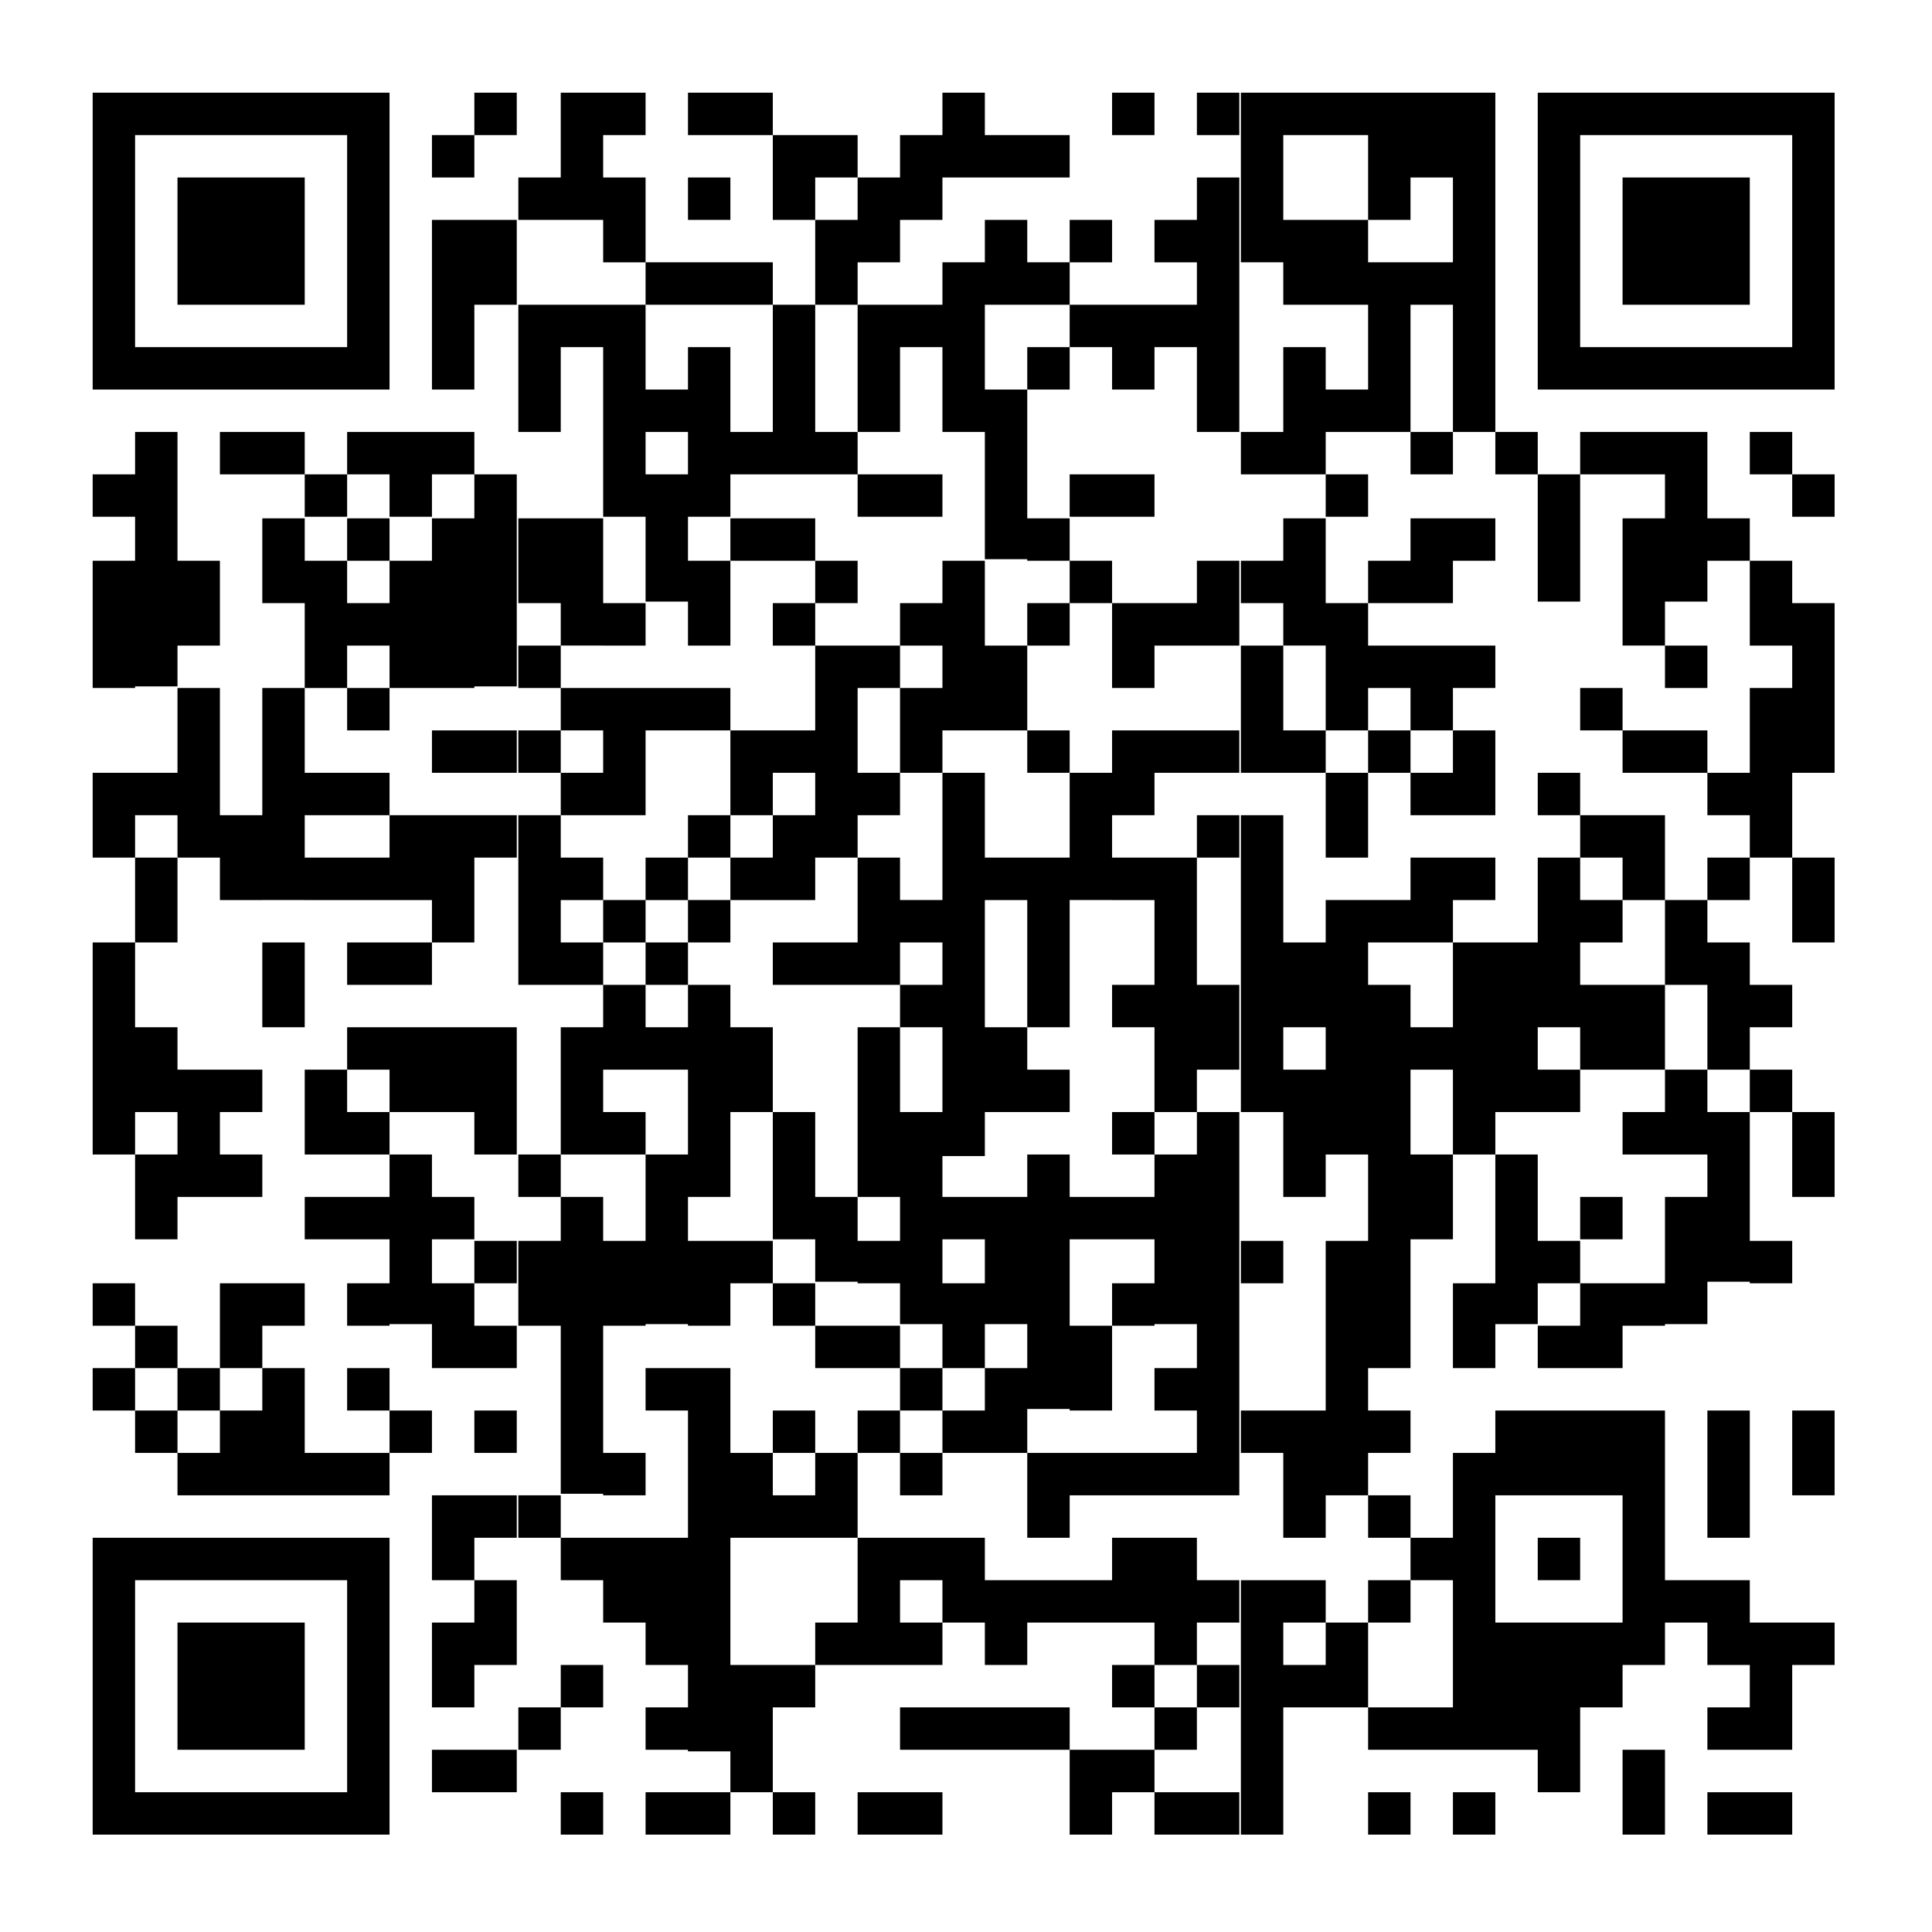 <?xml version="1.0" encoding="utf-8"?>
<!-- Generator: Adobe Illustrator 29.0.0, SVG Export Plug-In . SVG Version: 9.03 Build 54978)  -->
<svg version="1.0" id="layer1" xmlns="http://www.w3.org/2000/svg" xmlns:xlink="http://www.w3.org/1999/xlink" x="0px" y="0px"
	 width="123px" height="123px" viewBox="0 0 123 123" style="enable-background:new 0 0 123 123;" xml:space="preserve">
<style type="text/css">
	.st0{fill:#FFFFFF;}
	.st1{clip-path:url(#SVGID_00000052802151408115186470000004018534132536769959_);}
</style>
<g>
	<rect class="st0" width="123" height="123"/>
</g>
<g>
	<g>
		<defs>
			<path id="SVGID_1_" d="M97.9,5.9v18.9h18.9V5.9H97.9z M100.6,8.6h13.5v13.5h-13.5V8.6z M92.5,5.9v21.6h2.7V5.9H92.5z M89.8,5.9
				v5.4h2.7V5.9H89.8z M87.1,5.9V14h2.7V5.9H87.1z M84.4,5.9v2.7h2.7V5.9H84.4z M81.7,5.9v2.7h2.7V5.9H81.7z M79,5.9v10.8h2.7V5.9
				H79z M76.2,5.9v2.7h2.7V5.9H76.2z M70.8,5.9v2.7h2.7V5.9H70.8z M60,5.9v5.4h2.7V5.9H60z M46.5,5.9v2.7h2.7V5.9H46.5z M43.8,5.9
				v2.7h2.7V5.9H43.8z M38.4,5.9v2.7h2.7V5.9H38.4z M35.7,5.9V14h2.7V5.9H35.7z M30.2,5.9v2.7h2.7V5.9H30.2z M5.9,5.9v18.9h18.9V5.9
				H5.9z M8.6,8.6h13.5v13.5H8.6V8.6z M65.4,8.6v2.7h2.7V8.6H65.4z M62.7,8.6v2.7h2.7V8.6H62.7z M57.3,8.6V14H60V8.6H57.3z
				 M51.9,8.6v2.7h2.7V8.6H51.9z M49.2,8.6V14h2.7V8.6H49.2z M27.5,8.6v2.7h2.7V8.6H27.5z M103.3,11.3v8.1h8.1v-8.1H103.3z
				 M76.2,11.3v16.2h2.7V11.3H76.2z M54.6,11.3v5.4h2.7v-5.4H54.6z M43.8,11.3V14h2.7v-2.7H43.8z M38.4,11.3v5.4h2.7v-5.4H38.4z
				 M33,11.3V14h2.7v-2.7H33z M11.3,11.3v8.1h8.1v-8.1C19.4,11.3,11.3,11.3,11.3,11.3z M84.4,14v5.4h2.7V14H84.4z M81.7,14v5.4h2.7
				V14H81.7z M73.5,14v2.7h2.7V14H73.5z M68.1,14v2.7h2.7V14H68.1z M62.7,14v5.4h2.7V14H62.7z M51.9,14v5.4h2.7V14H51.9z M30.2,14
				v5.4h2.7V14H30.2z M27.5,14v10.8h2.7V14H27.5z M89.8,16.7v2.7h2.7v-2.7H89.8z M87.1,16.7v10.8h2.7V16.7H87.1z M65.4,16.7v2.7h2.7
				v-2.7H65.4z M60,16.7v10.8h2.7V16.7H60z M46.5,16.7v2.7h2.7v-2.7H46.5z M43.8,16.7v2.7h2.7v-2.7H43.8z M41.1,16.7v2.7h2.7v-2.7
				H41.1z M73.5,19.4v2.7h2.7v-2.7H73.5z M70.8,19.4v5.4h2.7v-5.4H70.8z M68.1,19.4v2.7h2.7v-2.7H68.1z M57.3,19.4v2.7H60v-2.7H57.3
				z M54.6,19.4v8.1h2.7v-8.1H54.6z M49.2,19.4v10.8h2.7V19.4H49.2z M38.4,19.4v13.5h2.7V19.4H38.4z M35.7,19.4v2.7h2.7v-2.7H35.7z
				 M33,19.4v8.1h2.7v-8.1H33z M81.7,22.1v8.1h2.7v-8.1H81.7z M65.4,22.1v2.7h2.7v-2.7H65.4z M43.8,22.1v10.8h2.7V22.1H43.8z
				 M84.4,24.8v2.7h2.7v-2.7H84.4z M62.7,24.8v10.8h2.7V24.8H62.7z M41.1,24.8v2.7h2.7v-2.7H41.1z M111.4,27.5v2.7h2.7v-2.7H111.4z
				 M106,27.5v10.8h2.7V27.5H106z M103.3,27.5v2.7h2.7v-2.7H103.3z M100.6,27.5v2.7h2.7v-2.7H100.6z M95.2,27.5v2.7h2.7v-2.7H95.2z
				 M89.8,27.5v2.7h2.7v-2.7H89.8z M79,27.5v2.7h2.7v-2.7H79z M51.9,27.5v2.7h2.7v-2.7H51.9z M46.5,27.5v2.7h2.7v-2.7H46.5z
				 M27.5,27.5v2.7h2.7v-2.7H27.5z M24.8,27.5v5.4h2.7v-5.4H24.8z M22.1,27.5v2.7h2.7v-2.7H22.1z M16.7,27.5v2.7h2.7v-2.7H16.7z
				 M14,27.5v2.7h2.7v-2.7H14z M8.6,27.5v16.2h2.7V27.5H8.6z M114.1,30.2v2.7h2.7v-2.7H114.1z M97.9,30.2v8.1h2.7v-8.1H97.9z
				 M84.4,30.2v2.7h2.7v-2.7H84.4z M70.8,30.2v2.7h2.7v-2.7H70.8z M68.1,30.2v2.7h2.7v-2.7H68.1z M57.3,30.2v2.7H60v-2.7H57.3z
				 M54.6,30.2v2.7h2.7v-2.7H54.6z M41.1,30.2v8.1h2.7v-8.1H41.1z M30.2,30.2v13.5h2.7V30.2H30.2z M19.4,30.2v2.7h2.7v-2.7H19.4z
				 M5.9,30.2v2.7h2.7v-2.7H5.9z M108.7,33v2.7h2.7V33H108.7z M103.3,33v8.1h2.7V33H103.3z M92.5,33v2.7h2.7V33H92.5z M89.8,33v5.4
				h2.7V33H89.8z M81.7,33v8.1h2.7V33H81.7z M65.4,33v2.7h2.7V33H65.4z M49.2,33v2.7h2.7V33H49.2z M46.5,33v2.7h2.7V33H46.5z
				 M35.7,33v8.1h2.7V33H35.7z M33,33v5.4h2.7V33H33z M27.5,33v10.8h2.7V33H27.5z M22.1,33v2.7h2.7V33H22.1z M16.7,33v5.4h2.7V33
				H16.7z M111.4,35.7v5.4h2.7v-5.4H111.4z M87.1,35.7v2.7h2.7v-2.7H87.1z M79,35.7v2.7h2.7v-2.7H79z M76.2,35.7v5.4h2.7v-5.4H76.2z
				 M68.1,35.7v2.7h2.7v-2.7H68.1z M60,35.7v10.8h2.7V35.7H60z M51.9,35.7v2.7h2.7v-2.7H51.9z M43.8,35.7v5.4h2.7v-5.4H43.8z
				 M24.8,35.7v8.1h2.7v-8.1H24.8z M19.4,35.7v8.1h2.7v-8.1H19.4z M11.3,35.7v5.4H14v-5.4H11.3z M5.9,35.7v8.1h2.7v-8.1H5.9z
				 M114.1,38.4v10.8h2.7V38.4H114.1z M84.4,38.4v8.1h2.7v-8.1H84.4z M73.5,38.4v2.7h2.7v-2.7H73.5z M70.8,38.4v5.4h2.7v-5.4H70.8z
				 M65.4,38.4v2.7h2.7v-2.7H65.4z M57.3,38.4v2.7H60v-2.7H57.3z M49.2,38.4v2.7h2.7v-2.7H49.2z M38.4,38.4v2.7h2.7v-2.7H38.4z
				 M22.1,38.4v2.7h2.7v-2.7H22.1z M106,41.1v2.7h2.7v-2.7H106z M92.5,41.1v2.7h2.7v-2.7H92.5z M89.8,41.1v5.4h2.7v-5.4H89.8z
				 M87.1,41.1v2.7h2.7v-2.7H87.1z M79,41.1v8.1h2.7v-8.1H79z M62.7,41.1v5.4h2.7v-5.4H62.7z M54.6,41.1v2.7h2.7v-2.7H54.6z
				 M51.9,41.1v13.5h2.7V41.1H51.9z M33,41.1v2.7h2.7v-2.7H33z M111.4,43.8v10.8h2.7V43.8H111.4z M100.6,43.8v2.7h2.7v-2.7H100.6z
				 M57.3,43.8v5.4H60v-5.4H57.3z M43.8,43.8v2.7h2.7v-2.7H43.8z M41.1,43.8v2.7h2.7v-2.7H41.1z M38.4,43.8v8.1h2.7v-8.1H38.4z
				 M35.7,43.8v2.7h2.7v-2.7H35.7z M22.1,43.8v2.7h2.7v-2.7H22.1z M16.7,43.8v13.5h2.7V43.8H16.7z M11.3,43.8v10.8H14V43.8H11.3z
				 M106,46.5v2.7h2.7v-2.7H106z M103.3,46.5v2.7h2.7v-2.7H103.3z M92.5,46.5v5.4h2.7v-5.4H92.5z M87.1,46.5v2.7h2.7v-2.7H87.1z
				 M81.7,46.5v2.7h2.7v-2.7H81.7z M76.2,46.5v2.7h2.7v-2.7H76.2z M73.5,46.5v2.7h2.7v-2.7H73.5z M70.8,46.5v5.4h2.7v-5.4H70.8z
				 M65.4,46.5v2.7h2.7v-2.7H65.4z M49.2,46.5v2.7h2.7v-2.7H49.2z M46.5,46.5v5.4h2.7v-5.4H46.5z M33,46.5v2.7h2.7v-2.7H33z
				 M30.2,46.5v2.7h2.7v-2.7H30.2z M27.5,46.5v2.7h2.7v-2.7H27.5z M108.7,49.2v2.7h2.7v-2.7H108.7z M97.9,49.2v2.7h2.7v-2.7H97.9z
				 M89.8,49.2v2.7h2.7v-2.7H89.8z M84.4,49.2v5.4h2.7v-5.4H84.4z M68.1,49.2v8.1h2.7v-8.1H68.1z M60,49.2v24.4h2.7V49.2H60z
				 M54.6,49.2v2.7h2.7v-2.7H54.6z M35.7,49.2v2.7h2.7v-2.7H35.7z M22.1,49.2v2.7h2.7v-2.7H22.1z M19.4,49.2v2.7h2.7v-2.7H19.4z
				 M8.6,49.2v2.7h2.7v-2.7H8.6z M5.9,49.2v5.4h2.7v-5.4H5.9z M103.3,51.9v5.4h2.7v-5.4H103.3z M100.6,51.9v2.7h2.7v-2.7H100.6z
				 M79,51.9v18.9h2.7V51.9H79z M76.2,51.9v2.7h2.7v-2.7H76.2z M49.2,51.9v5.4h2.7v-5.4H49.2z M43.8,51.9v2.7h2.7v-2.7H43.8z
				 M33,51.9v10.8h2.7V51.9H33z M30.2,51.9v2.7h2.7v-2.7H30.2z M27.5,51.9V60h2.7v-8.1H27.5z M24.8,51.9v5.4h2.7v-5.4H24.8z
				 M14,51.9v5.4h2.7v-5.4H14z M114.1,54.6V60h2.7v-5.4H114.1z M108.7,54.6v2.7h2.7v-2.7H108.7z M97.9,54.6v10.8h2.7V54.6H97.9z
				 M92.5,54.6v2.7h2.7v-2.7H92.5z M89.8,54.6V60h2.7v-5.4H89.8z M73.5,54.6v16.2h2.7V54.6H73.5z M70.8,54.6v2.7h2.7v-2.7H70.8z
				 M65.4,54.6v10.8h2.7V54.6H65.4z M62.7,54.6v2.7h2.7v-2.7H62.7z M54.6,54.6v8.1h2.7v-8.1H54.6z M46.5,54.6v2.7h2.7v-2.7H46.5z
				 M41.1,54.6v2.7h2.7v-2.7H41.1z M35.7,54.6v2.7h2.7v-2.7H35.7z M22.1,54.6v2.7h2.7v-2.7H22.1z M19.4,54.6v2.7h2.7v-2.7H19.4z
				 M8.6,54.6V60h2.7v-5.4H8.6z M106,57.3v5.4h2.7v-5.4H106z M100.6,57.3V60h2.7v-2.7H100.6z M87.1,57.3V60h2.7v-2.7H87.1z
				 M84.4,57.3v16.2h2.7V57.3H84.4z M57.3,57.3V60H60v-2.7H57.3z M43.8,57.3V60h2.7v-2.7H43.8z M38.4,57.3V60h2.7v-2.7H38.4z
				 M108.7,60v8.1h2.7V60H108.7z M95.2,60v10.8h2.7V60H95.2z M92.5,60v13.5h2.7V60H92.5z M81.7,60v5.4h2.7V60H81.7z M51.9,60v2.7
				h2.7V60H51.9z M49.2,60v2.7h2.7V60H49.2z M41.1,60v2.7h2.7V60H41.1z M35.7,60v2.7h2.7V60H35.7z M24.8,60v2.7h2.7V60H24.8z
				 M22.1,60v2.7h2.7V60H22.1z M16.7,60v5.4h2.7V60H16.7z M5.9,60v13.5h2.7V60H5.9z M111.4,62.7v2.7h2.7v-2.7H111.4z M103.3,62.7
				v5.4h2.7v-5.4H103.3z M100.6,62.7v5.4h2.7v-5.4H100.6z M87.1,62.7v24.4h2.7V62.7H87.1z M76.2,62.7v5.4h2.7v-5.4H76.2z M70.8,62.7
				v2.7h2.7v-2.7H70.8z M57.3,62.7v2.7H60v-2.7H57.3z M43.8,62.7v13.5h2.7V62.7H43.8z M38.4,62.7v5.4h2.7v-5.4H38.4z M89.8,65.4v2.7
				h2.7v-2.7H89.8z M62.7,65.4v5.4h2.7v-5.4H62.7z M54.6,65.4v10.8h2.7V65.4H54.6z M46.5,65.4v5.4h2.7v-5.4H46.5z M41.1,65.4v2.7
				h2.7v-2.7H41.1z M35.7,65.4v8.1h2.7v-8.1H35.7z M30.2,65.4v8.1h2.7v-8.1H30.2z M27.5,65.4v5.4h2.7v-5.4H27.5z M24.8,65.4v5.4h2.7
				v-5.4H24.8z M22.1,65.4v2.7h2.7v-2.7H22.1z M8.6,65.4v5.4h2.7v-5.4H8.6z M111.4,68.1v2.7h2.7v-2.7H111.4z M106,68.1v5.4h2.7v-5.4
				H106z M97.9,68.1v2.7h2.7v-2.7H97.9z M81.7,68.1v8.1h2.7v-8.1H81.7z M65.4,68.1v2.7h2.7v-2.7H65.4z M19.4,68.1v5.4h2.7v-5.4H19.4
				z M14,68.1v2.7h2.7v-2.7H14z M11.3,68.1v8.1H14v-8.1H11.3z M114.1,70.8v5.4h2.7v-5.4H114.1z M108.7,70.8v10.8h2.7V70.8H108.7z
				 M103.3,70.8v2.7h2.7v-2.7H103.3z M76.2,70.8v24.4h2.7V70.8H76.2z M70.8,70.8v2.7h2.7v-2.7H70.8z M57.3,70.8v13.5H60V70.8H57.3z
				 M49.2,70.8v8.1h2.7v-8.1H49.2z M38.4,70.8v2.7h2.7v-2.7H38.4z M22.1,70.8v2.7h2.7v-2.7H22.1z M95.2,73.5v10.8h2.7V73.5H95.2z
				 M89.8,73.5v5.4h2.7v-5.4H89.8z M73.5,73.5v10.8h2.7V73.5H73.5z M65.4,73.5v16.2h2.7V73.5H65.4z M41.1,73.5v10.8h2.7V73.5H41.1z
				 M33,73.5v2.7h2.7v-2.7H33z M24.8,73.5v10.8h2.7V73.5H24.8z M14,73.5v2.7h2.7v-2.7H14z M8.6,73.5v5.4h2.7v-5.4H8.6z M106,76.2
				v8.1h2.7v-8.1H106z M100.6,76.2v2.7h2.7v-2.7H100.6z M70.8,76.2v2.7h2.7v-2.7H70.8z M68.1,76.2v2.7h2.7v-2.7H68.1z M62.7,76.2
				v8.1h2.7v-8.1H62.7z M60,76.2v2.7h2.7v-2.7H60z M51.9,76.2v5.4h2.7v-5.4H51.9z M35.7,76.2v18.9h2.7V76.2H35.7z M27.5,76.2v2.7
				h2.7v-2.7H27.5z M22.1,76.2v2.7h2.7v-2.7H22.1z M19.4,76.2v2.7h2.7v-2.7H19.4z M111.4,79v2.7h2.7V79H111.4z M97.9,79v2.7h2.7V79
				H97.9z M84.4,79v16.2h2.7V79H84.4z M79,79v2.7h2.7V79H79z M54.6,79v2.7h2.7V79H54.6z M46.5,79v2.7h2.7V79H46.5z M43.8,79v5.4h2.7
				V79H43.8z M38.4,79v5.4h2.7V79H38.4z M33,79v5.4h2.7V79H33z M30.2,79v2.7h2.7V79H30.2z M103.3,81.7v2.7h2.7v-2.7H103.3z
				 M100.6,81.7v5.4h2.7v-5.4H100.6z M92.5,81.7v5.4h2.7v-5.4H92.5z M70.8,81.7v2.7h2.7v-2.7H70.8z M60,81.7v5.4h2.7v-5.4H60z
				 M49.2,81.7v2.7h2.7v-2.7H49.2z M27.5,81.7v5.4h2.7v-5.4H27.5z M22.1,81.7v2.7h2.7v-2.7H22.1z M16.7,81.7v2.7h2.7v-2.7H16.7z
				 M14,81.7v5.4h2.7v-5.4H14z M5.9,81.7v2.7h2.7v-2.7H5.9z M97.9,84.4v2.7h2.7v-2.7H97.9z M68.1,84.4v5.4h2.7v-5.4H68.1z
				 M54.6,84.4v2.7h2.7v-2.7H54.6z M51.9,84.4v2.7h2.7v-2.7H51.9z M30.2,84.4v2.7h2.7v-2.7H30.2z M8.6,84.4v2.7h2.7v-2.7H8.6z
				 M73.5,87.1v2.7h2.7v-2.7H73.5z M62.7,87.1v5.4h2.7v-5.4H62.7z M57.3,87.1v2.7H60v-2.7H57.3z M43.8,87.1v24.4h2.7V87.1H43.8z
				 M41.1,87.1v2.7h2.7v-2.7H41.1z M22.1,87.1v2.7h2.7v-2.7H22.1z M16.7,87.1v8.1h2.7v-8.1H16.7z M11.3,87.1v2.7H14v-2.7H11.3z
				 M5.9,87.1v2.7h2.7v-2.7H5.9z M114.1,89.8v5.4h2.7v-5.4H114.1z M108.7,89.8v8.1h2.7v-8.1H108.7z M103.3,89.8V106h2.7V89.8H103.3z
				 M100.6,89.8v5.4h2.7v-5.4H100.6z M97.9,89.8v5.4h2.7v-5.4H97.9z M95.2,89.8v5.4h2.7v-5.4H95.2z M87.1,89.8v2.7h2.7v-2.7H87.1z
				 M81.7,89.8v8.1h2.7v-8.1H81.7z M79,89.8v2.7h2.7v-2.7H79z M60,89.8v2.7h2.7v-2.7H60z M54.6,89.8v2.7h2.7v-2.7H54.6z M49.2,89.8
				v2.7h2.7v-2.7H49.2z M30.2,89.8v2.7h2.7v-2.7H30.2z M24.8,89.8v2.7h2.7v-2.7H24.8z M14,89.8v5.4h2.7v-5.4H14z M8.6,89.8v2.7h2.7
				v-2.7H8.6z M92.5,92.5v18.9h2.7V92.5H92.5z M73.5,92.5v2.7h2.7v-2.7H73.5z M70.8,92.5v2.7h2.7v-2.7H70.8z M68.1,92.5v2.7h2.7
				v-2.7H68.1z M65.4,92.5v5.4h2.7v-5.4H65.4z M57.3,92.5v2.7H60v-2.7H57.3z M51.9,92.5v5.4h2.7v-5.4H51.9z M46.5,92.5v5.4h2.7v-5.4
				H46.5z M38.4,92.5v2.7h2.7v-2.7H38.4z M22.1,92.5v2.7h2.7v-2.7H22.1z M19.4,92.5v2.7h2.7v-2.7H19.4z M11.3,92.5v2.7H14v-2.7H11.3
				z M87.1,95.2v2.7h2.7v-2.7H87.1z M49.2,95.2v2.7h2.7v-2.7H49.2z M33,95.2v2.7h2.7v-2.7H33z M30.2,95.2v2.7h2.7v-2.7H30.2z
				 M27.5,95.2v5.4h2.7v-5.4H27.5z M97.9,97.9v2.7h2.7v-2.7H97.9z M89.8,97.9v2.7h2.7v-2.7H89.8z M73.5,97.9v8.1h2.7v-8.1H73.5z
				 M70.8,97.9v5.4h2.7v-5.4H70.8z M60,97.9v5.4h2.7v-5.4H60z M57.3,97.9v2.7H60v-2.7H57.3z M54.6,97.9v8.1h2.7v-8.1H54.6z
				 M41.1,97.9v8.1h2.7v-8.1H41.1z M38.4,97.9v5.4h2.7v-5.4H38.4z M35.7,97.9v2.7h2.7v-2.7H35.7z M5.9,97.9v18.9h18.9V97.9H5.9z
				 M8.6,100.6h13.5v13.5H8.6V100.6z M108.7,100.6v5.4h2.7v-5.4H108.7z M106,100.6v2.7h2.7v-2.7H106z M87.1,100.6v2.7h2.7v-2.7H87.1
				z M81.7,100.6v2.7h2.7v-2.7H81.7z M79,100.6v16.2h2.7v-16.2H79z M76.2,100.6v2.7h2.7v-2.7H76.2z M68.1,100.6v2.7h2.7v-2.7H68.1z
				 M65.4,100.6v2.7h2.7v-2.7H65.4z M62.7,100.6v5.4h2.7v-5.4H62.7z M30.2,100.6v5.4h2.7v-5.4H30.2z M114.1,103.3v2.7h2.7v-2.7
				H114.1z M111.4,103.3v8.1h2.7v-8.1H111.4z M100.6,103.3v5.4h2.7v-5.4H100.6z M97.9,103.3v10.8h2.7v-10.8H97.9z M95.2,103.3v8.1
				h2.7v-8.1H95.2z M84.4,103.3v5.4h2.7v-5.4H84.4z M57.3,103.3v2.7H60v-2.7H57.3z M51.9,103.3v2.7h2.7v-2.7H51.9z M27.5,103.3v5.4
				h2.7v-5.4H27.5z M11.3,103.3v8.1h8.1v-8.1C19.4,103.3,11.3,103.3,11.3,103.3z M81.7,106v2.7h2.7V106H81.7z M76.2,106v2.7h2.7V106
				H76.2z M70.8,106v2.7h2.7V106H70.8z M49.2,106v2.7h2.7V106H49.2z M46.5,106v8.1h2.7V106H46.5z M35.7,106v2.7h2.7V106H35.7z
				 M108.7,108.7v2.7h2.7v-2.7H108.7z M89.8,108.7v2.7h2.7v-2.7H89.8z M87.1,108.7v2.7h2.7v-2.7H87.1z M73.5,108.7v2.7h2.7v-2.7
				H73.5z M65.4,108.7v2.7h2.7v-2.7H65.4z M62.7,108.7v2.7h2.7v-2.7H62.7z M60,108.7v2.7h2.7v-2.7H60z M57.3,108.7v2.7H60v-2.7H57.3
				z M41.1,108.7v2.7h2.7v-2.7H41.1z M33,108.7v2.7h2.7v-2.7H33z M103.3,111.4v5.4h2.7v-5.4H103.3z M70.8,111.4v2.7h2.7v-2.7H70.8z
				 M68.1,111.4v5.4h2.7v-5.4H68.1z M30.2,111.4v2.7h2.7v-2.7H30.2z M27.5,111.4v2.7h2.7v-2.7H27.5z M111.4,114.1v2.7h2.7v-2.7
				H111.4z M108.7,114.1v2.7h2.7v-2.7H108.7z M92.5,114.1v2.7h2.7v-2.7H92.5z M87.1,114.1v2.7h2.7v-2.7H87.1z M76.2,114.1v2.7h2.7
				v-2.7H76.2z M73.5,114.1v2.7h2.7v-2.7H73.5z M57.3,114.1v2.7H60v-2.7H57.3z M54.6,114.1v2.7h2.7v-2.7H54.6z M49.2,114.1v2.7h2.7
				v-2.7H49.2z M43.8,114.1v2.7h2.7v-2.7H43.8z M41.1,114.1v2.7h2.7v-2.7H41.1z M35.7,114.1v2.7h2.7v-2.7H35.7z"/>
		</defs>
		<clipPath id="SVGID_00000054973756976449885850000007205983643220301720_">
			<use xlink:href="#SVGID_1_"  style="overflow:visible;"/>
		</clipPath>
		<g style="clip-path:url(#SVGID_00000054973756976449885850000007205983643220301720_);">
			<rect width="123" height="123"/>
		</g>
	</g>
</g>
</svg>
